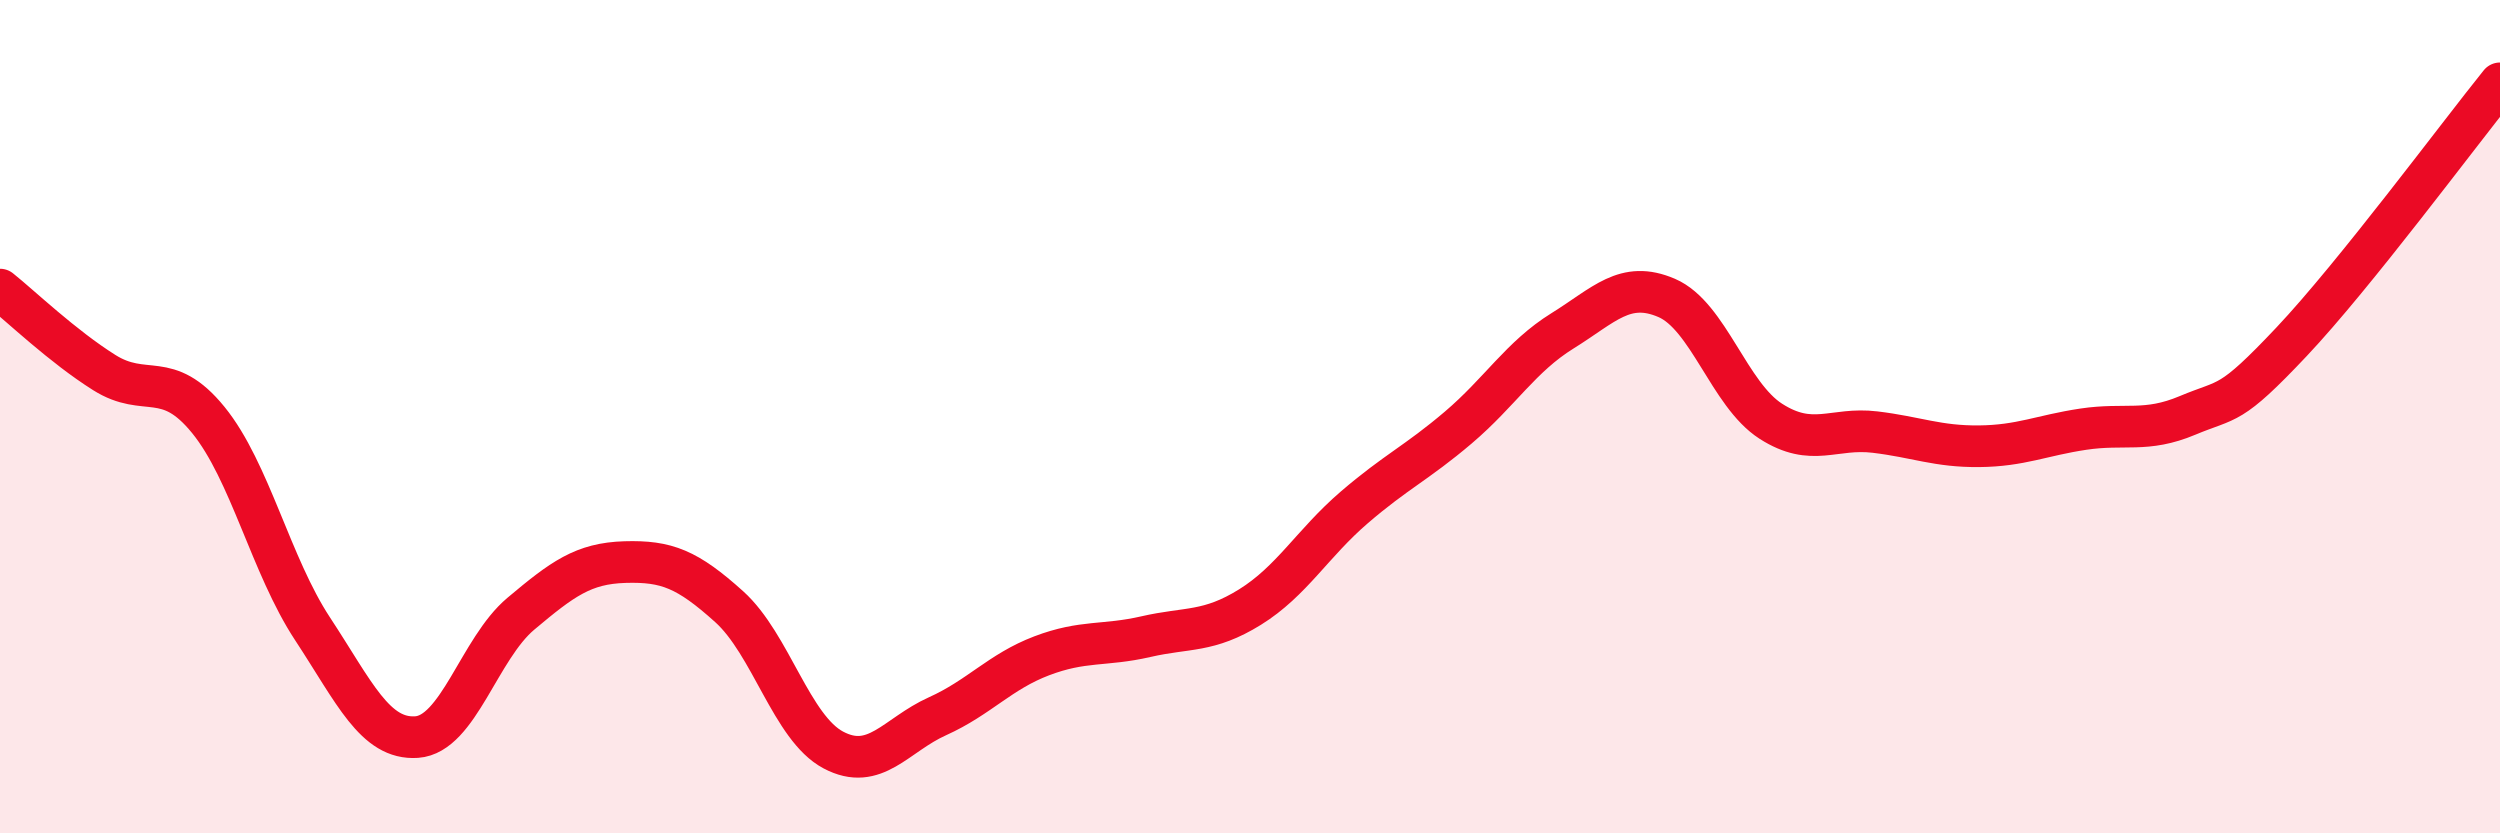 
    <svg width="60" height="20" viewBox="0 0 60 20" xmlns="http://www.w3.org/2000/svg">
      <path
        d="M 0,6.95 C 0.5,7.35 1.5,8.31 2.5,8.94 C 3.5,9.57 4,8.85 5,10.08 C 6,11.31 6.5,13.57 7.5,15.09 C 8.5,16.61 9,17.76 10,17.69 C 11,17.62 11.5,15.57 12.5,14.73 C 13.5,13.89 14,13.52 15,13.49 C 16,13.46 16.5,13.66 17.5,14.56 C 18.5,15.46 19,17.47 20,18 C 21,18.53 21.5,17.64 22.5,17.19 C 23.5,16.74 24,16.12 25,15.74 C 26,15.36 26.5,15.51 27.5,15.28 C 28.5,15.05 29,15.19 30,14.57 C 31,13.95 31.5,13.04 32.5,12.18 C 33.5,11.32 34,11.11 35,10.26 C 36,9.41 36.5,8.56 37.5,7.94 C 38.5,7.32 39,6.72 40,7.15 C 41,7.58 41.5,9.47 42.5,10.11 C 43.5,10.75 44,10.25 45,10.37 C 46,10.49 46.5,10.72 47.5,10.71 C 48.5,10.7 49,10.45 50,10.3 C 51,10.15 51.5,10.39 52.5,9.97 C 53.5,9.55 53.5,9.79 55,8.2 C 56.5,6.61 59,3.24 60,2L60 20L0 20Z"
        fill="#EB0A25"
        opacity="0.1"
        stroke-linecap="round"
        stroke-linejoin="round"
      />
      <path
        d="M 0,6.95 C 0.5,7.35 1.5,8.31 2.5,8.94 C 3.5,9.57 4,8.85 5,10.08 C 6,11.31 6.5,13.57 7.5,15.09 C 8.5,16.61 9,17.76 10,17.69 C 11,17.62 11.5,15.57 12.5,14.73 C 13.5,13.89 14,13.52 15,13.49 C 16,13.46 16.5,13.66 17.5,14.56 C 18.5,15.46 19,17.47 20,18 C 21,18.53 21.5,17.64 22.5,17.19 C 23.5,16.74 24,16.12 25,15.74 C 26,15.36 26.5,15.51 27.5,15.28 C 28.5,15.05 29,15.19 30,14.57 C 31,13.95 31.5,13.04 32.5,12.18 C 33.5,11.32 34,11.11 35,10.26 C 36,9.41 36.5,8.56 37.5,7.94 C 38.5,7.32 39,6.72 40,7.15 C 41,7.58 41.5,9.47 42.5,10.11 C 43.5,10.75 44,10.25 45,10.37 C 46,10.49 46.5,10.72 47.5,10.71 C 48.5,10.7 49,10.45 50,10.3 C 51,10.15 51.5,10.39 52.5,9.97 C 53.5,9.55 53.5,9.79 55,8.2 C 56.5,6.61 59,3.24 60,2"
        stroke="#EB0A25"
        stroke-width="1"
        fill="none"
        stroke-linecap="round"
        stroke-linejoin="round"
      />
    </svg>
  